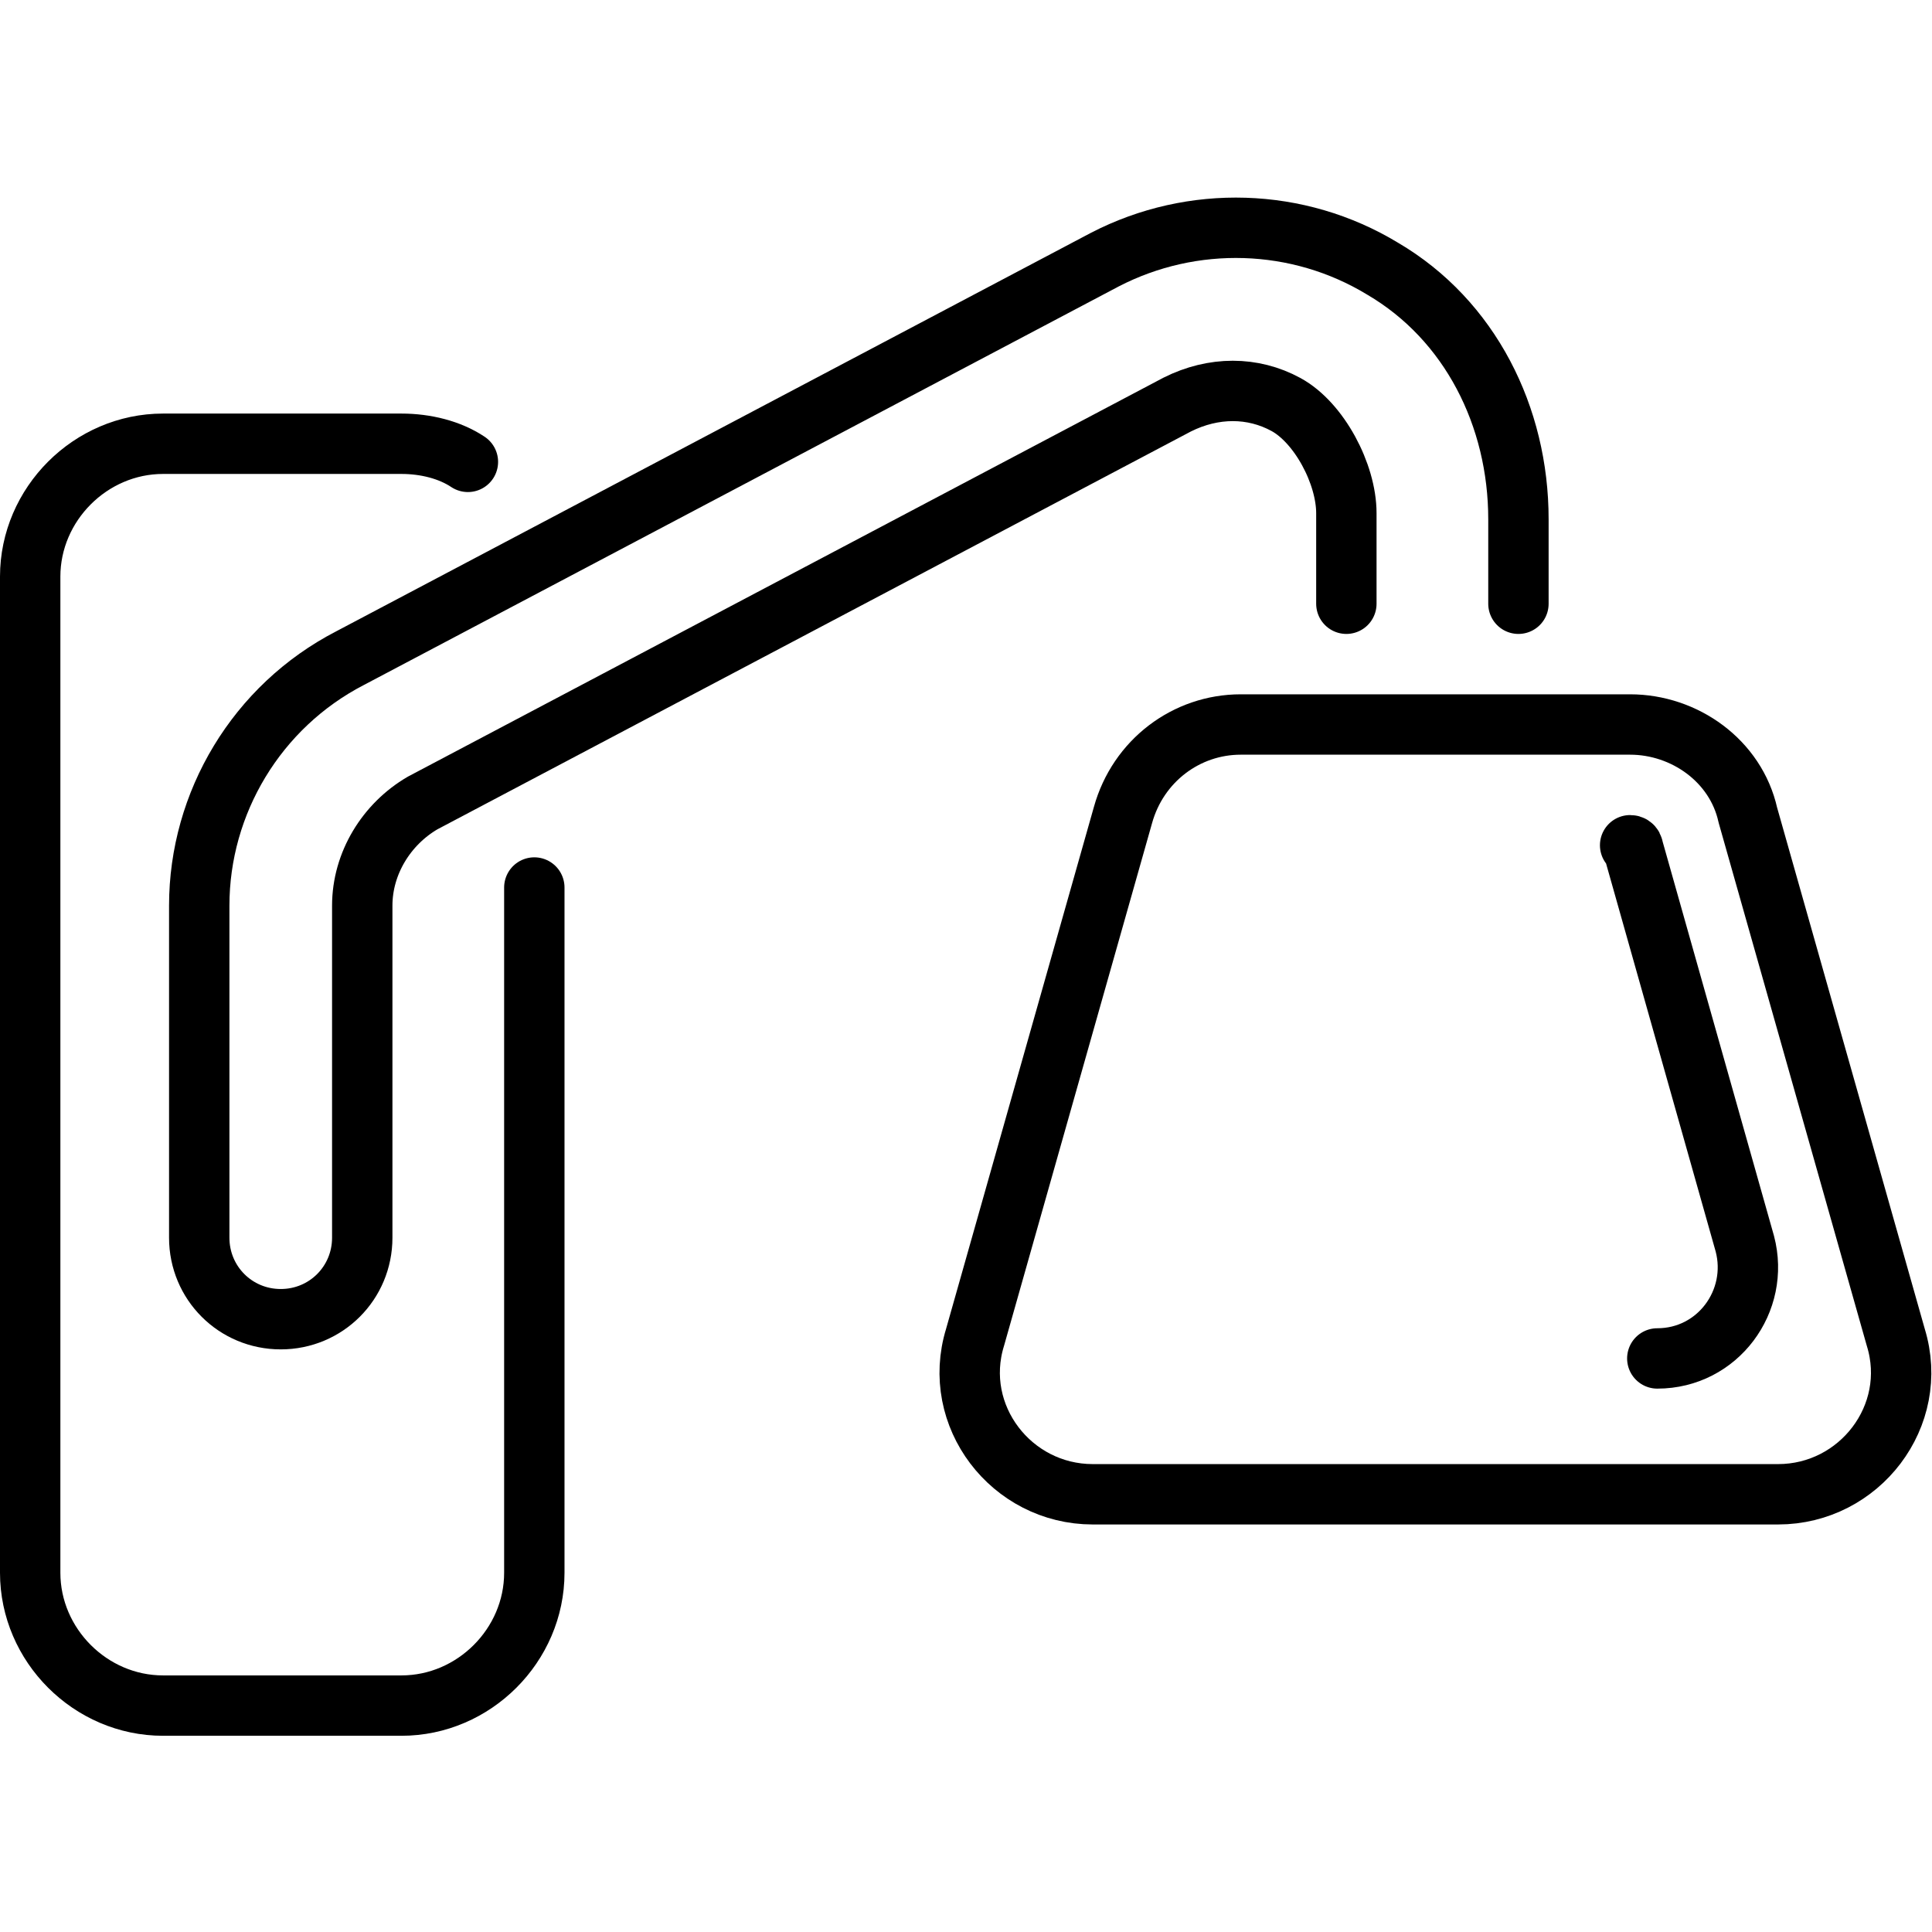 <svg id="Layer_1" height="512" viewBox="0 0 64 64" width="512" xmlns="http://www.w3.org/2000/svg"><g style="fill:none;stroke:#000;stroke-linecap:round;stroke-linejoin:round;stroke-miterlimit:10;stroke-width:2"><path d="m17.7 29.4v22.7c0 2.4-2 4.4-4.4 4.4h-7.9c-2.4 0-4.4-2-4.4-4.4v-33c0-2.4 2-4.4 4.4-4.4h7.9c.8 0 1.6.2 2.2.6"/><path d="m50.3 20v-2.8c0-3.4-1.6-6.6-4.5-8.3-2.8-1.7-6.3-1.8-9.2-.3l-25 13.2c-3.1 1.6-5 4.8-5 8.2v11c0 1.5 1.2 2.7 2.7 2.7s2.7-1.2 2.7-2.7v-11c0-1.4.8-2.7 2-3.4l25-13.2c1.2-.6 2.5-.6 3.6 0s2 2.3 2 3.6v3"/><path d="m58.9 49.5h-22.7c-2.7 0-4.7-2.6-3.9-5.2l4.9-17.3c.5-1.8 2.1-3 3.9-3h12.9c1.8 0 3.5 1.2 3.9 3l4.9 17.3c.8 2.6-1.2 5.2-3.9 5.2z"/><path d="m54.9 45c2 0 3.4-1.9 2.9-3.8l-3.7-13.1s0-.1-.1-.1"/></g></svg>